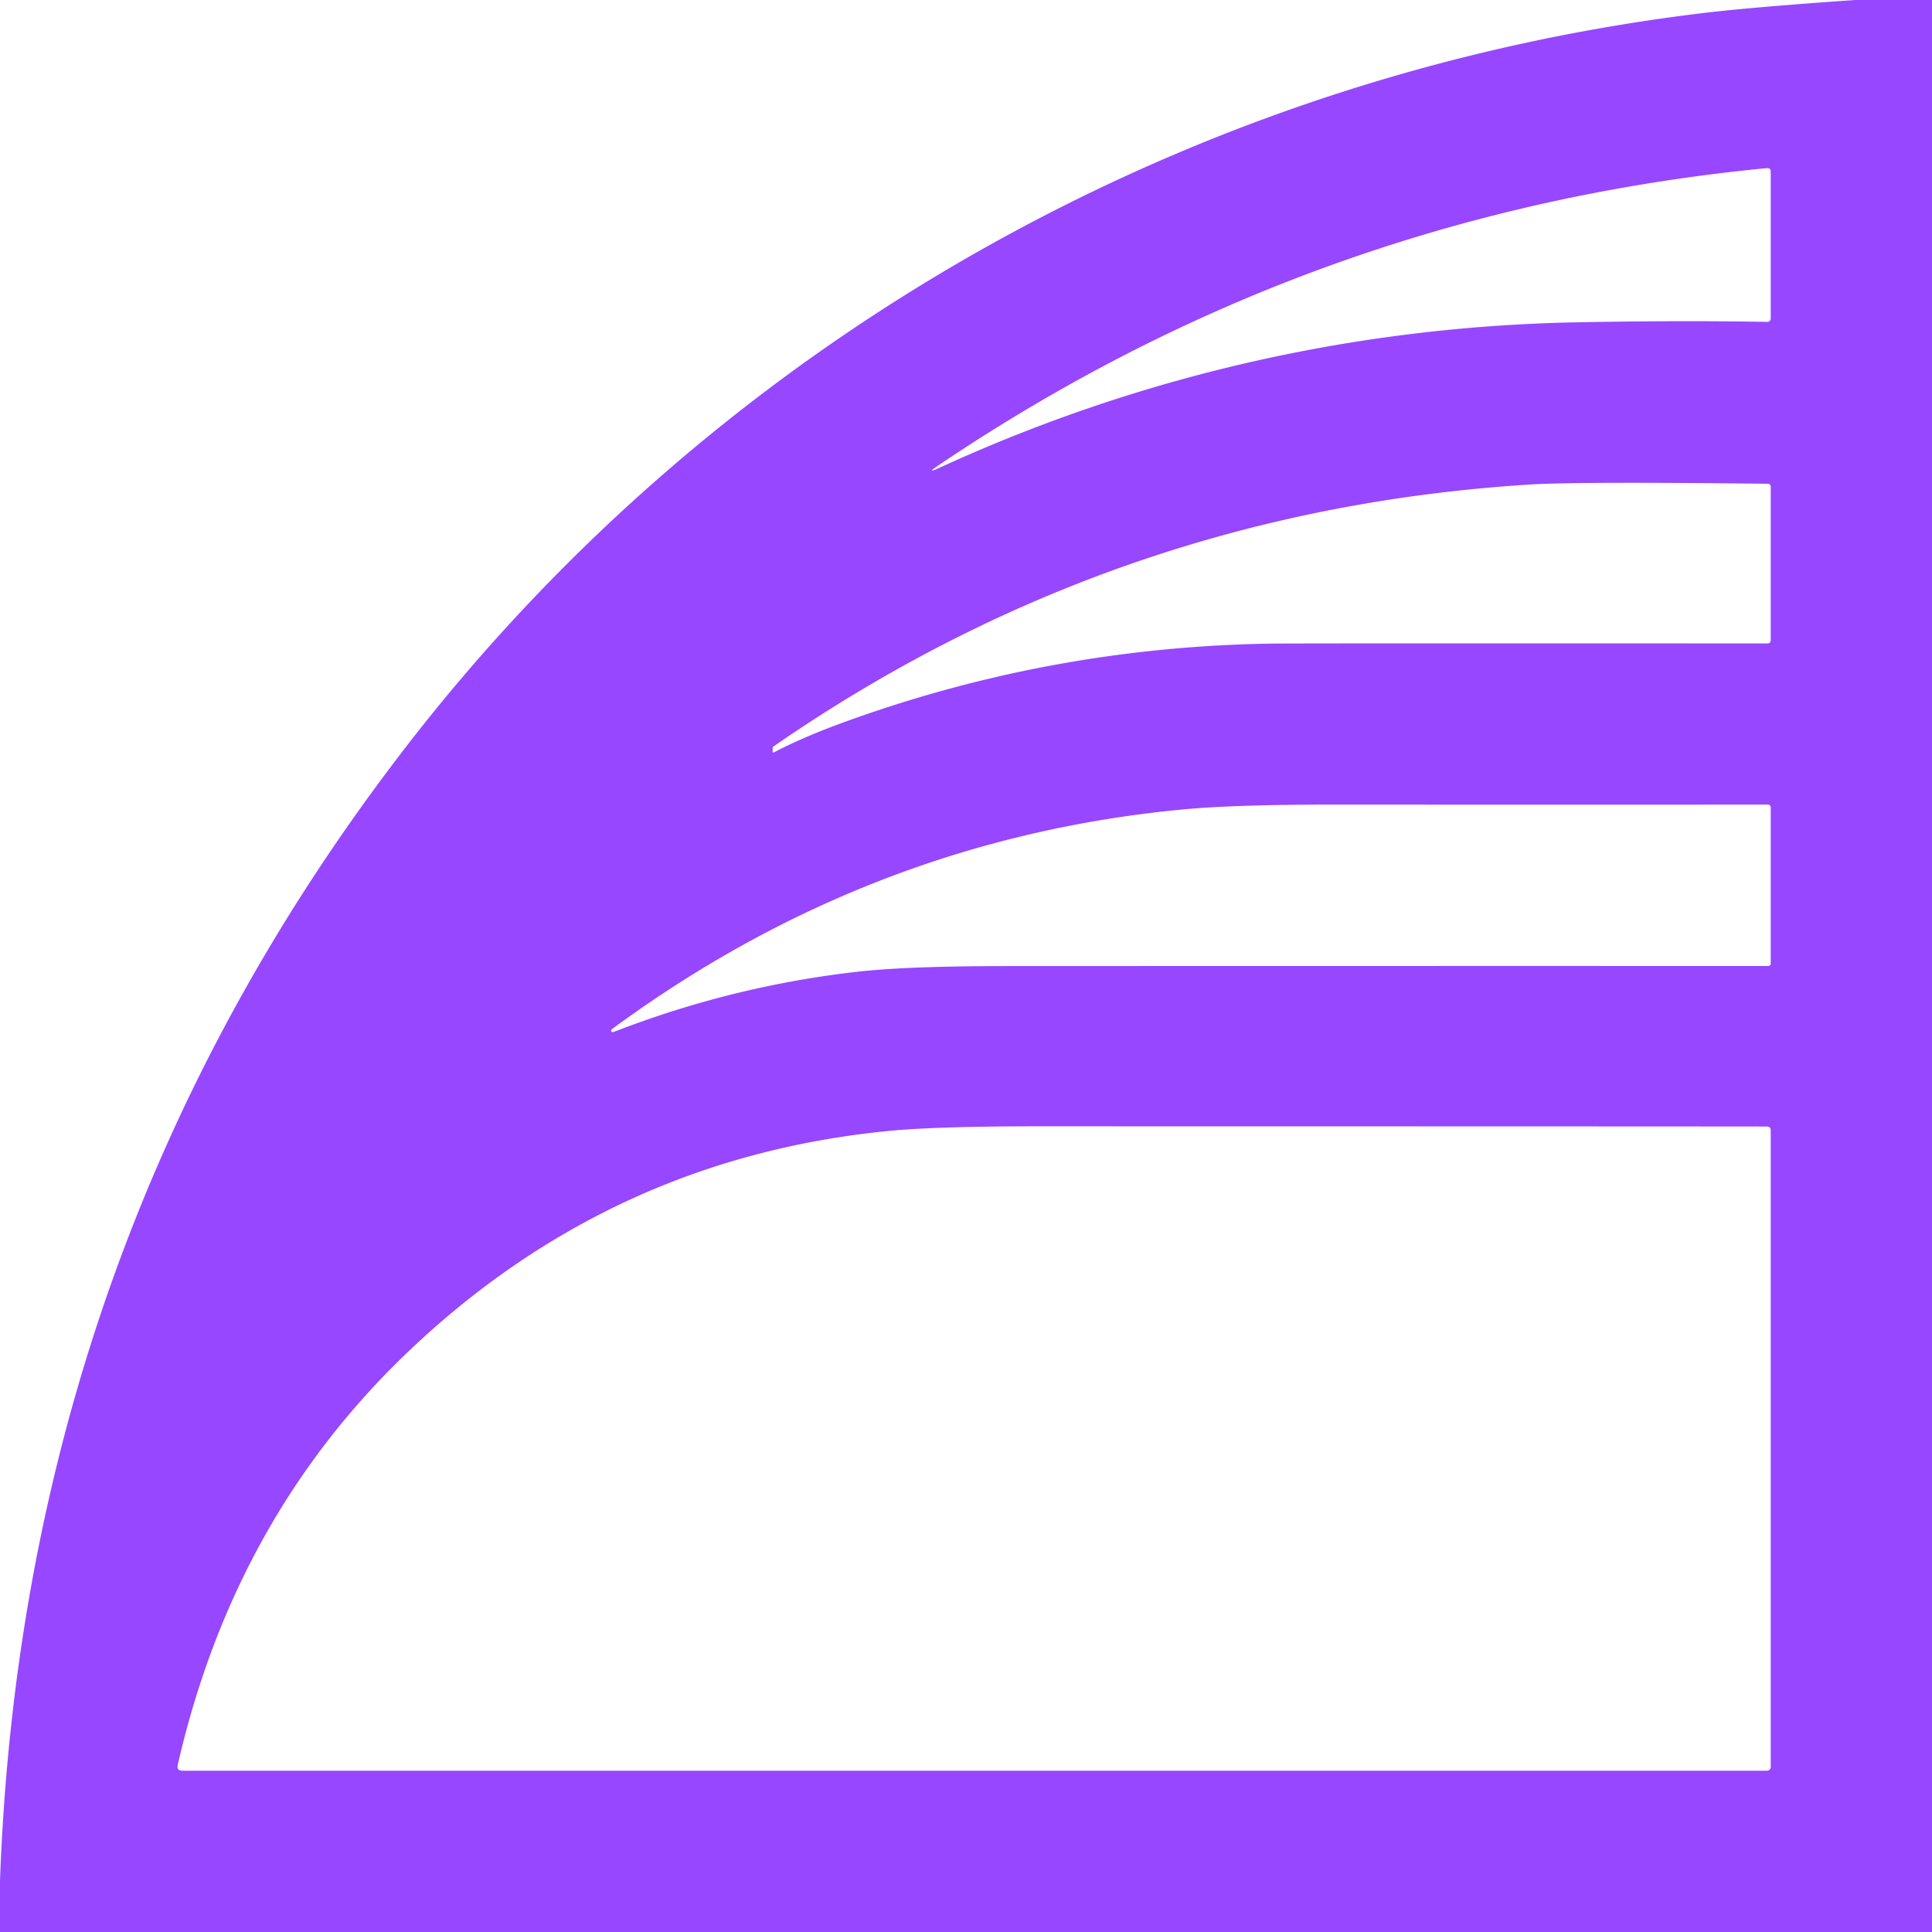 <?xml version="1.0" encoding="UTF-8" standalone="no"?>
<!DOCTYPE svg PUBLIC "-//W3C//DTD SVG 1.1//EN" "http://www.w3.org/Graphics/SVG/1.1/DTD/svg11.dtd">
<svg xmlns="http://www.w3.org/2000/svg" version="1.1" viewBox="0.00 0.00 256.00 256.00">
<path fill="#9747ff" d="
  M 256.00 0.00
  L 256.00 256.00
  L 0.00 256.00
  L 0.00 249.26
  Q 3.03 164.69 53.85 98.89
  C 95.72 44.71 158.13 9.78 226.00 1.69
  Q 232.02 0.97 245.76 0.00
  L 256.00 0.00
  Z
  M 124.49 61.98
  C 151.02 49.80 179.59 43.28 208.82 42.71
  Q 222.22 42.45 234.19 42.65
  A 0.44 0.43 -0.0 0 0 234.63 42.22
  L 234.63 22.77
  Q 234.63 22.23 234.09 22.28
  Q 174.06 28.11 124.32 61.68
  Q 122.58 62.85 124.49 61.98
  Z
  M 111.55 95.80
  Q 139.07 85.73 168.50 85.28
  Q 172.35 85.23 234.24 85.26
  A 0.39 0.39 0.0 0 0 234.63 84.87
  L 234.63 64.54
  Q 234.63 64.10 234.19 64.10
  Q 208.90 63.81 202.74 64.20
  Q 147.73 67.66 102.52 98.89
  Q 102.38 98.98 102.38 99.14
  L 102.38 99.56
  Q 102.38 99.78 102.57 99.68
  Q 106.45 97.66 111.55 95.80
  Z
  M 81.11 136.35
  A 0.35 0.34 69.6 0 0 80.98 136.64
  Q 80.98 136.72 81.14 136.75
  Q 81.25 136.77 81.36 136.72
  Q 97.00 130.66 113.52 128.77
  Q 120.15 128.01 133.50 128.01
  Q 183.90 127.99 234.31 128.00
  A 0.32 0.32 0.0 0 0 234.63 127.68
  L 234.63 106.98
  A 0.37 0.37 0.0 0 0 234.26 106.61
  Q 211.92 106.63 176.66 106.61
  Q 163.50 106.61 156.68 107.26
  Q 115.27 111.21 81.11 136.35
  Z
  M 54.45 178.76
  Q 31.11 200.81 23.56 233.83
  Q 23.37 234.63 24.19 234.63
  L 234.13 234.63
  A 0.50 0.50 0.0 0 0 234.63 234.13
  L 234.63 149.79
  Q 234.63 149.27 234.11 149.27
  Q 220.18 149.25 137.76 149.24
  Q 124.09 149.24 117.83 149.85
  Q 81.30 153.39 54.45 178.76
  Z"
/>
</svg>
